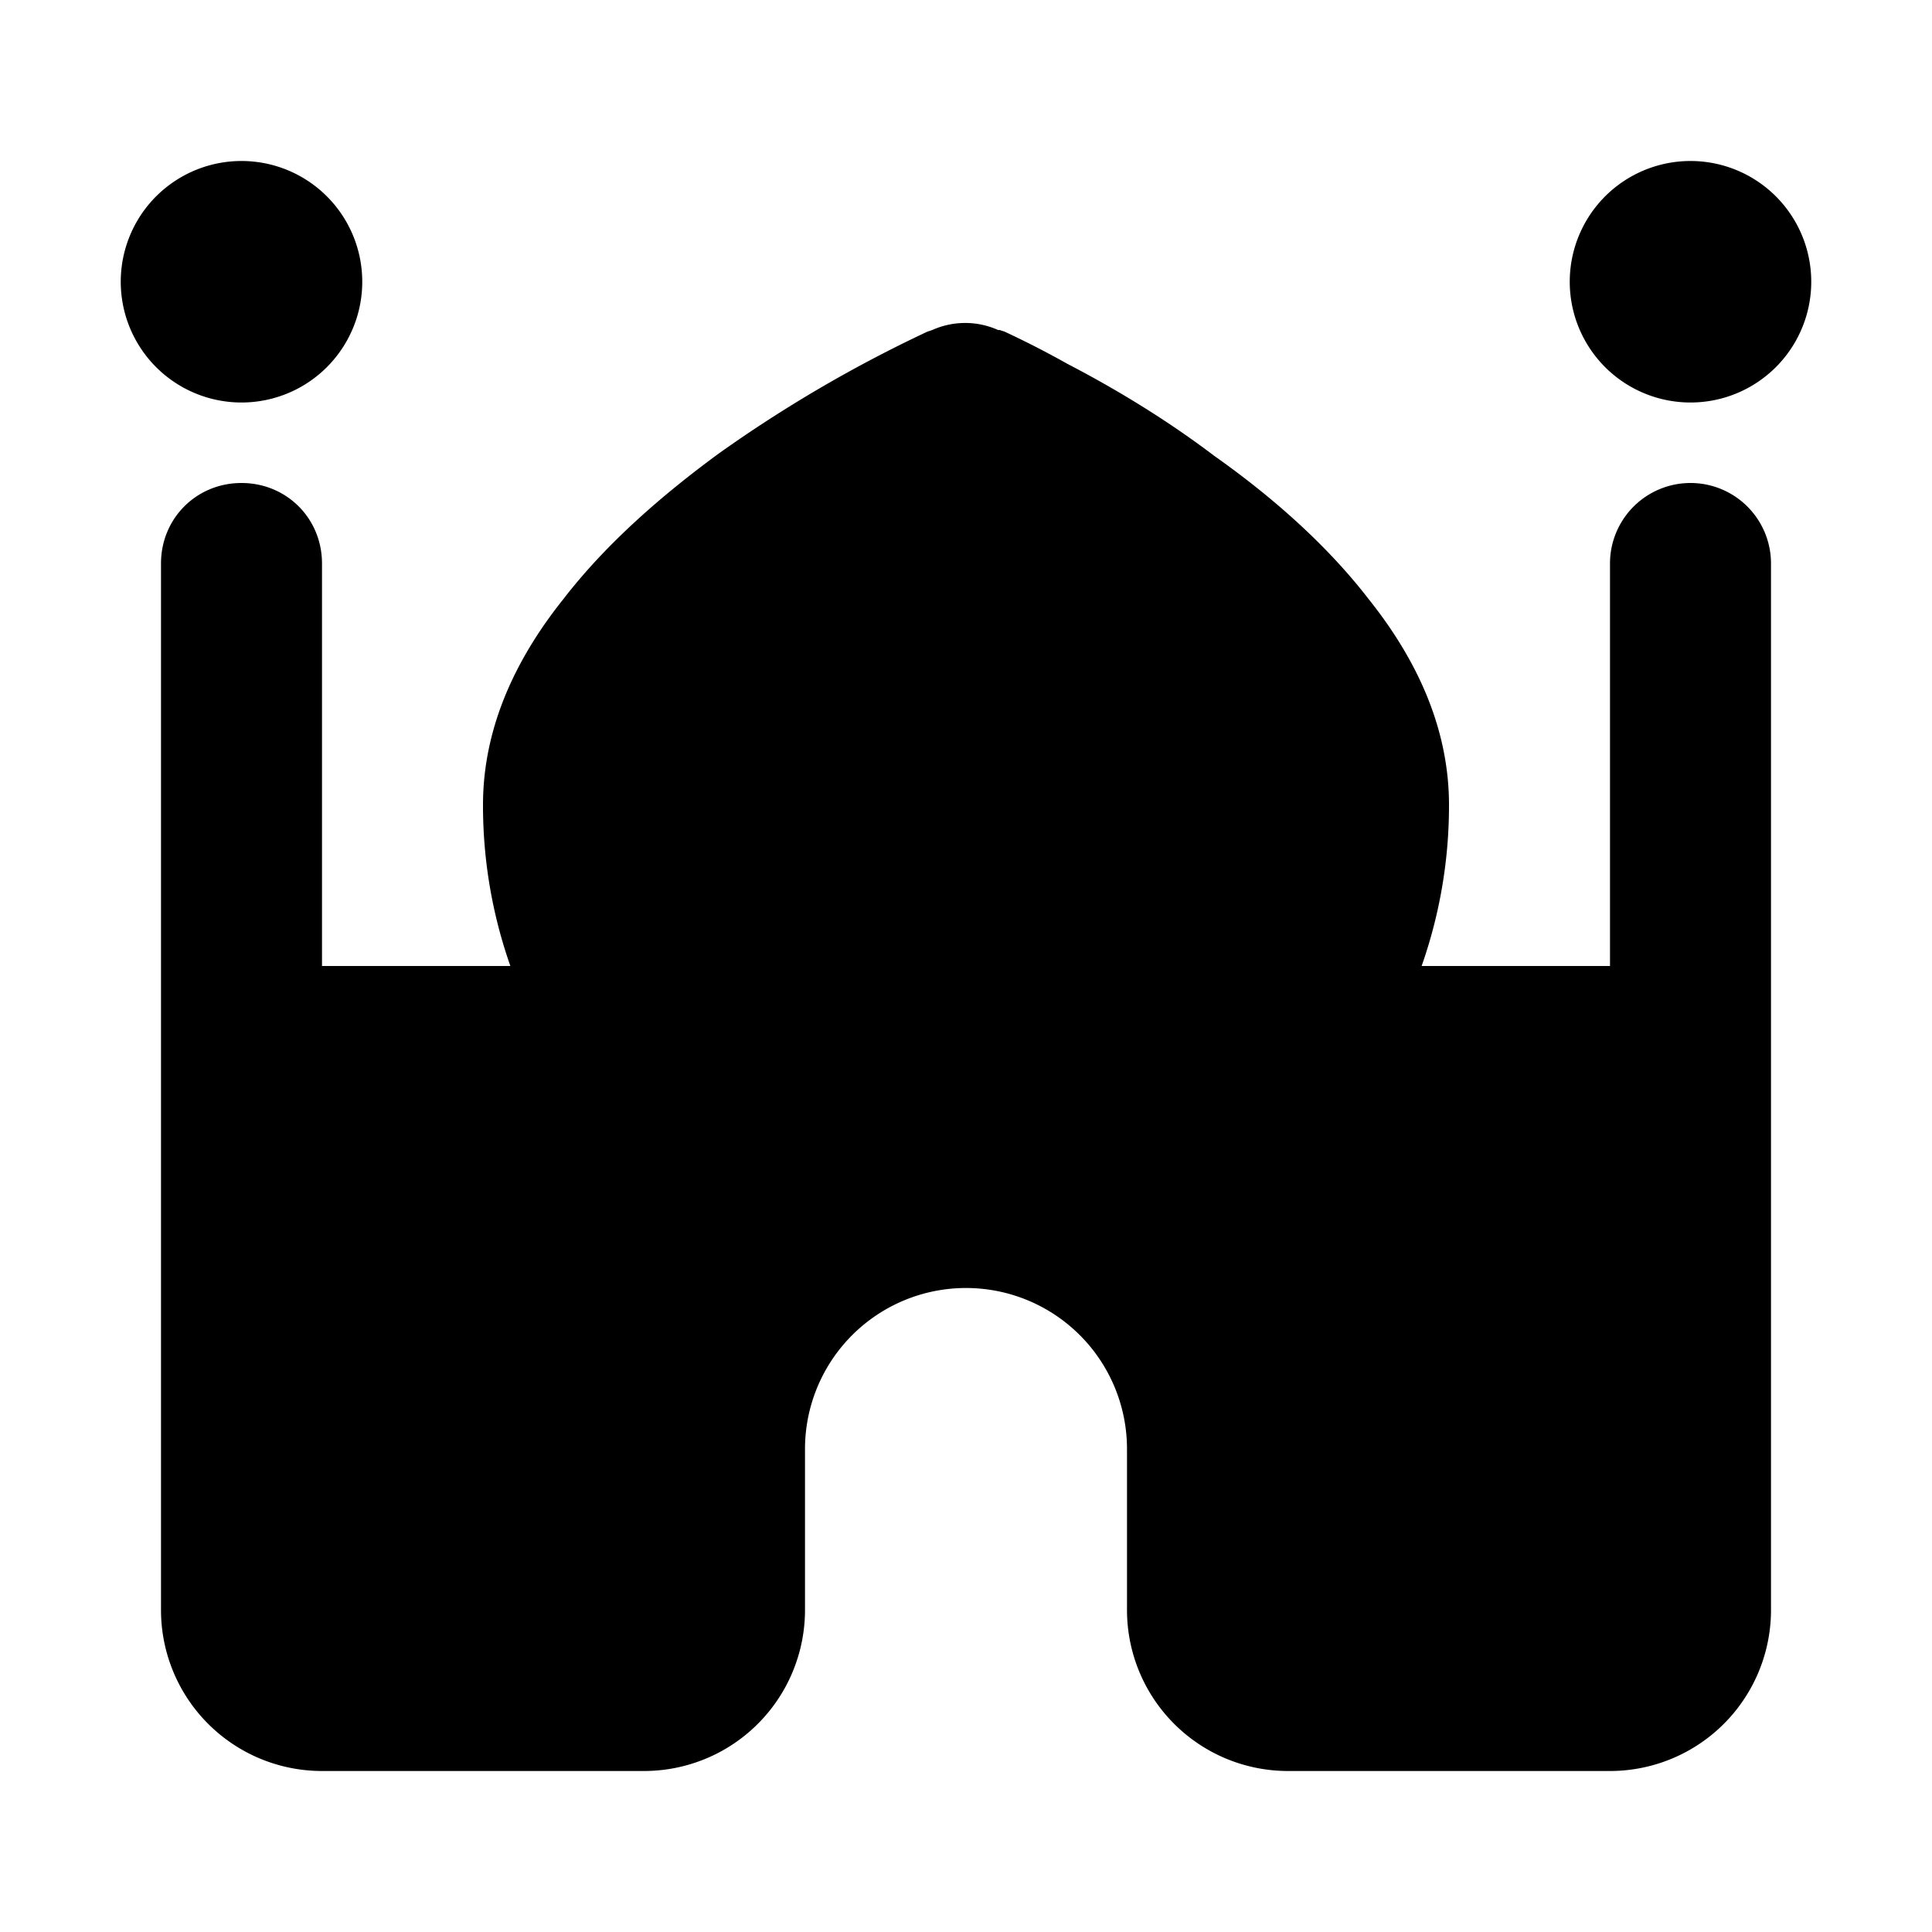 <svg width="12" height="12" viewBox="0 0 12 12" xmlns="http://www.w3.org/2000/svg"><path d="M2.25 1.75a.75.75 0 1 1-1.5 0 .75.75 0 0 1 1.5 0Zm8.25.75a.75.75 0 1 0 0-1.5.75.75 0 0 0 0 1.5Zm-9 .5c.28 0 .5.22.5.5V6h1.17A3 3 0 0 1 3 5c0-.5.22-.93.5-1.28.27-.35.62-.65.96-.9a8.35 8.35 0 0 1 1.3-.76l.03-.01a.5.5 0 0 1 .41 0h.01l.03.01a5.76 5.76 0 0 1 .39.2c.25.13.58.32.91.57.34.24.69.54.96.89.28.35.5.78.5 1.28a3 3 0 0 1-.17 1H10V3.5a.5.5 0 0 1 1 0V10a1 1 0 0 1-1 1H8a1 1 0 0 1-1-1V9a1 1 0 0 0-2 0v1a1 1 0 0 1-1 1H2a1 1 0 0 1-1-1V3.5c0-.28.22-.5.5-.5Z"/></svg>